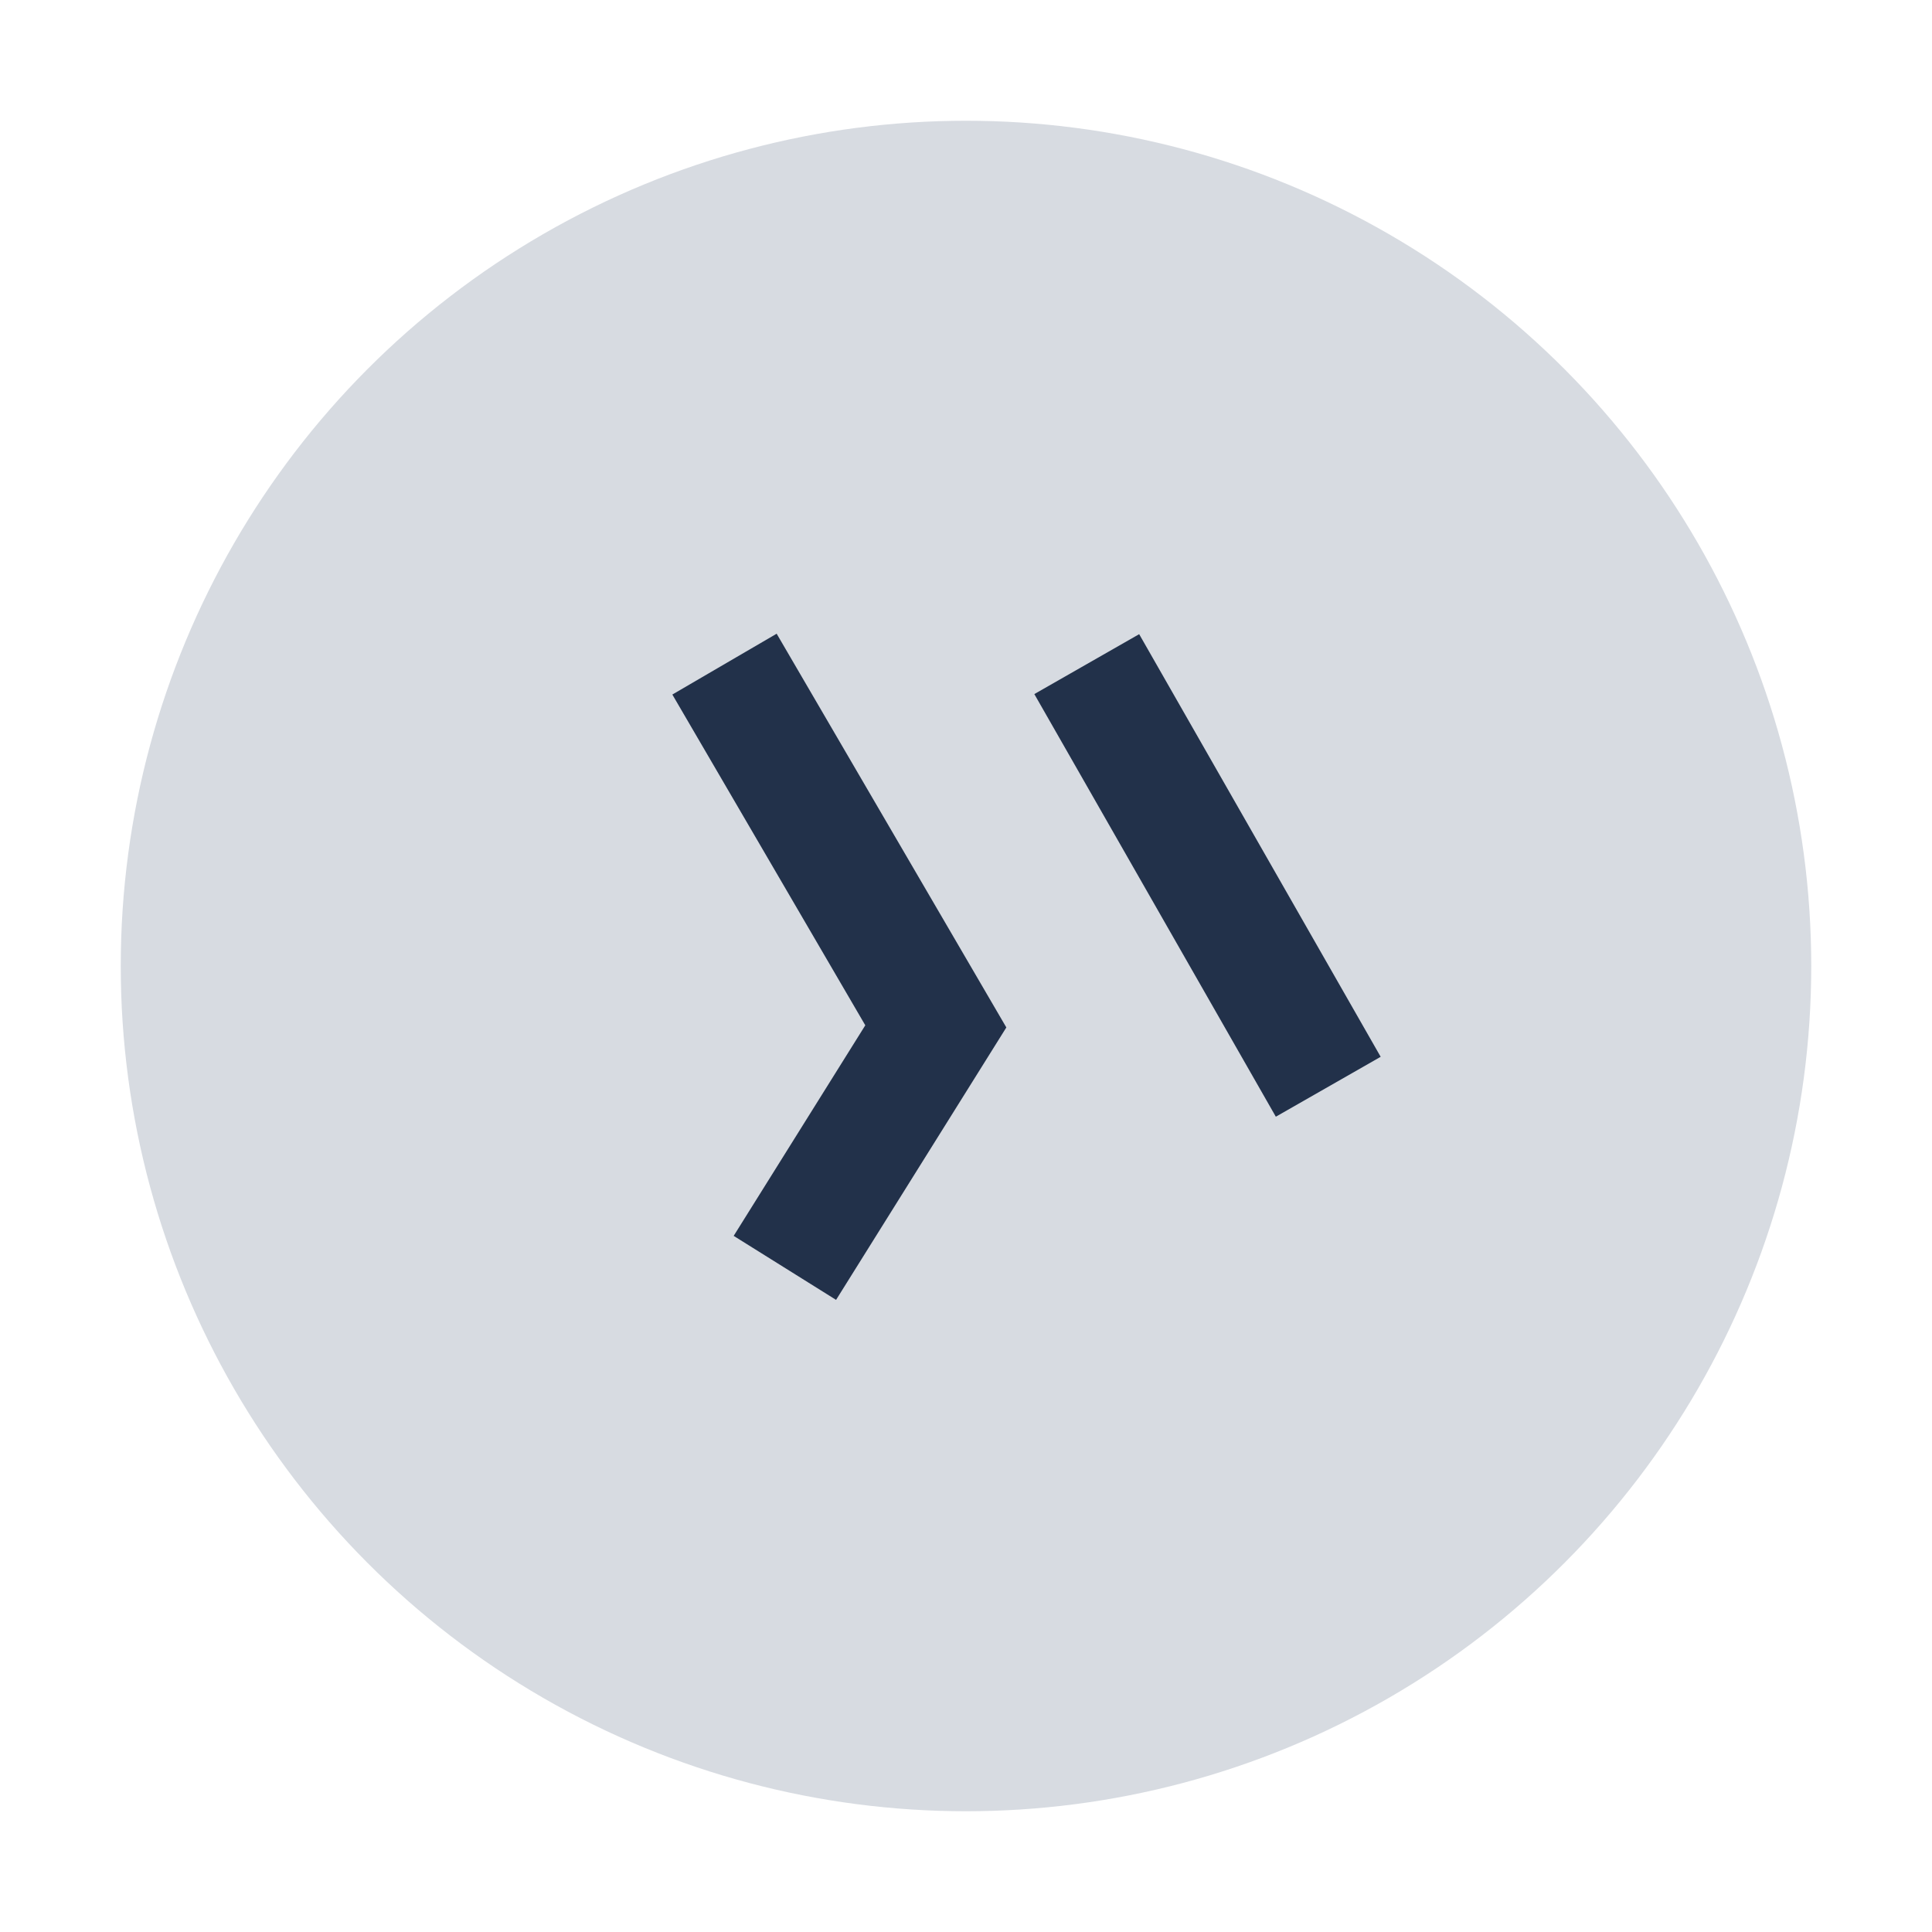 <?xml version="1.0" encoding="UTF-8"?>
<svg xmlns="http://www.w3.org/2000/svg" width="32" height="32" viewBox="0 0 32 32"><circle cx="16" cy="16" r="14" fill="#D7DBE1"/><path d="M12 11l3.5 6-2.5 4M18 11l4 7" stroke="#22314A" stroke-width="2" fill="none"/></svg>
